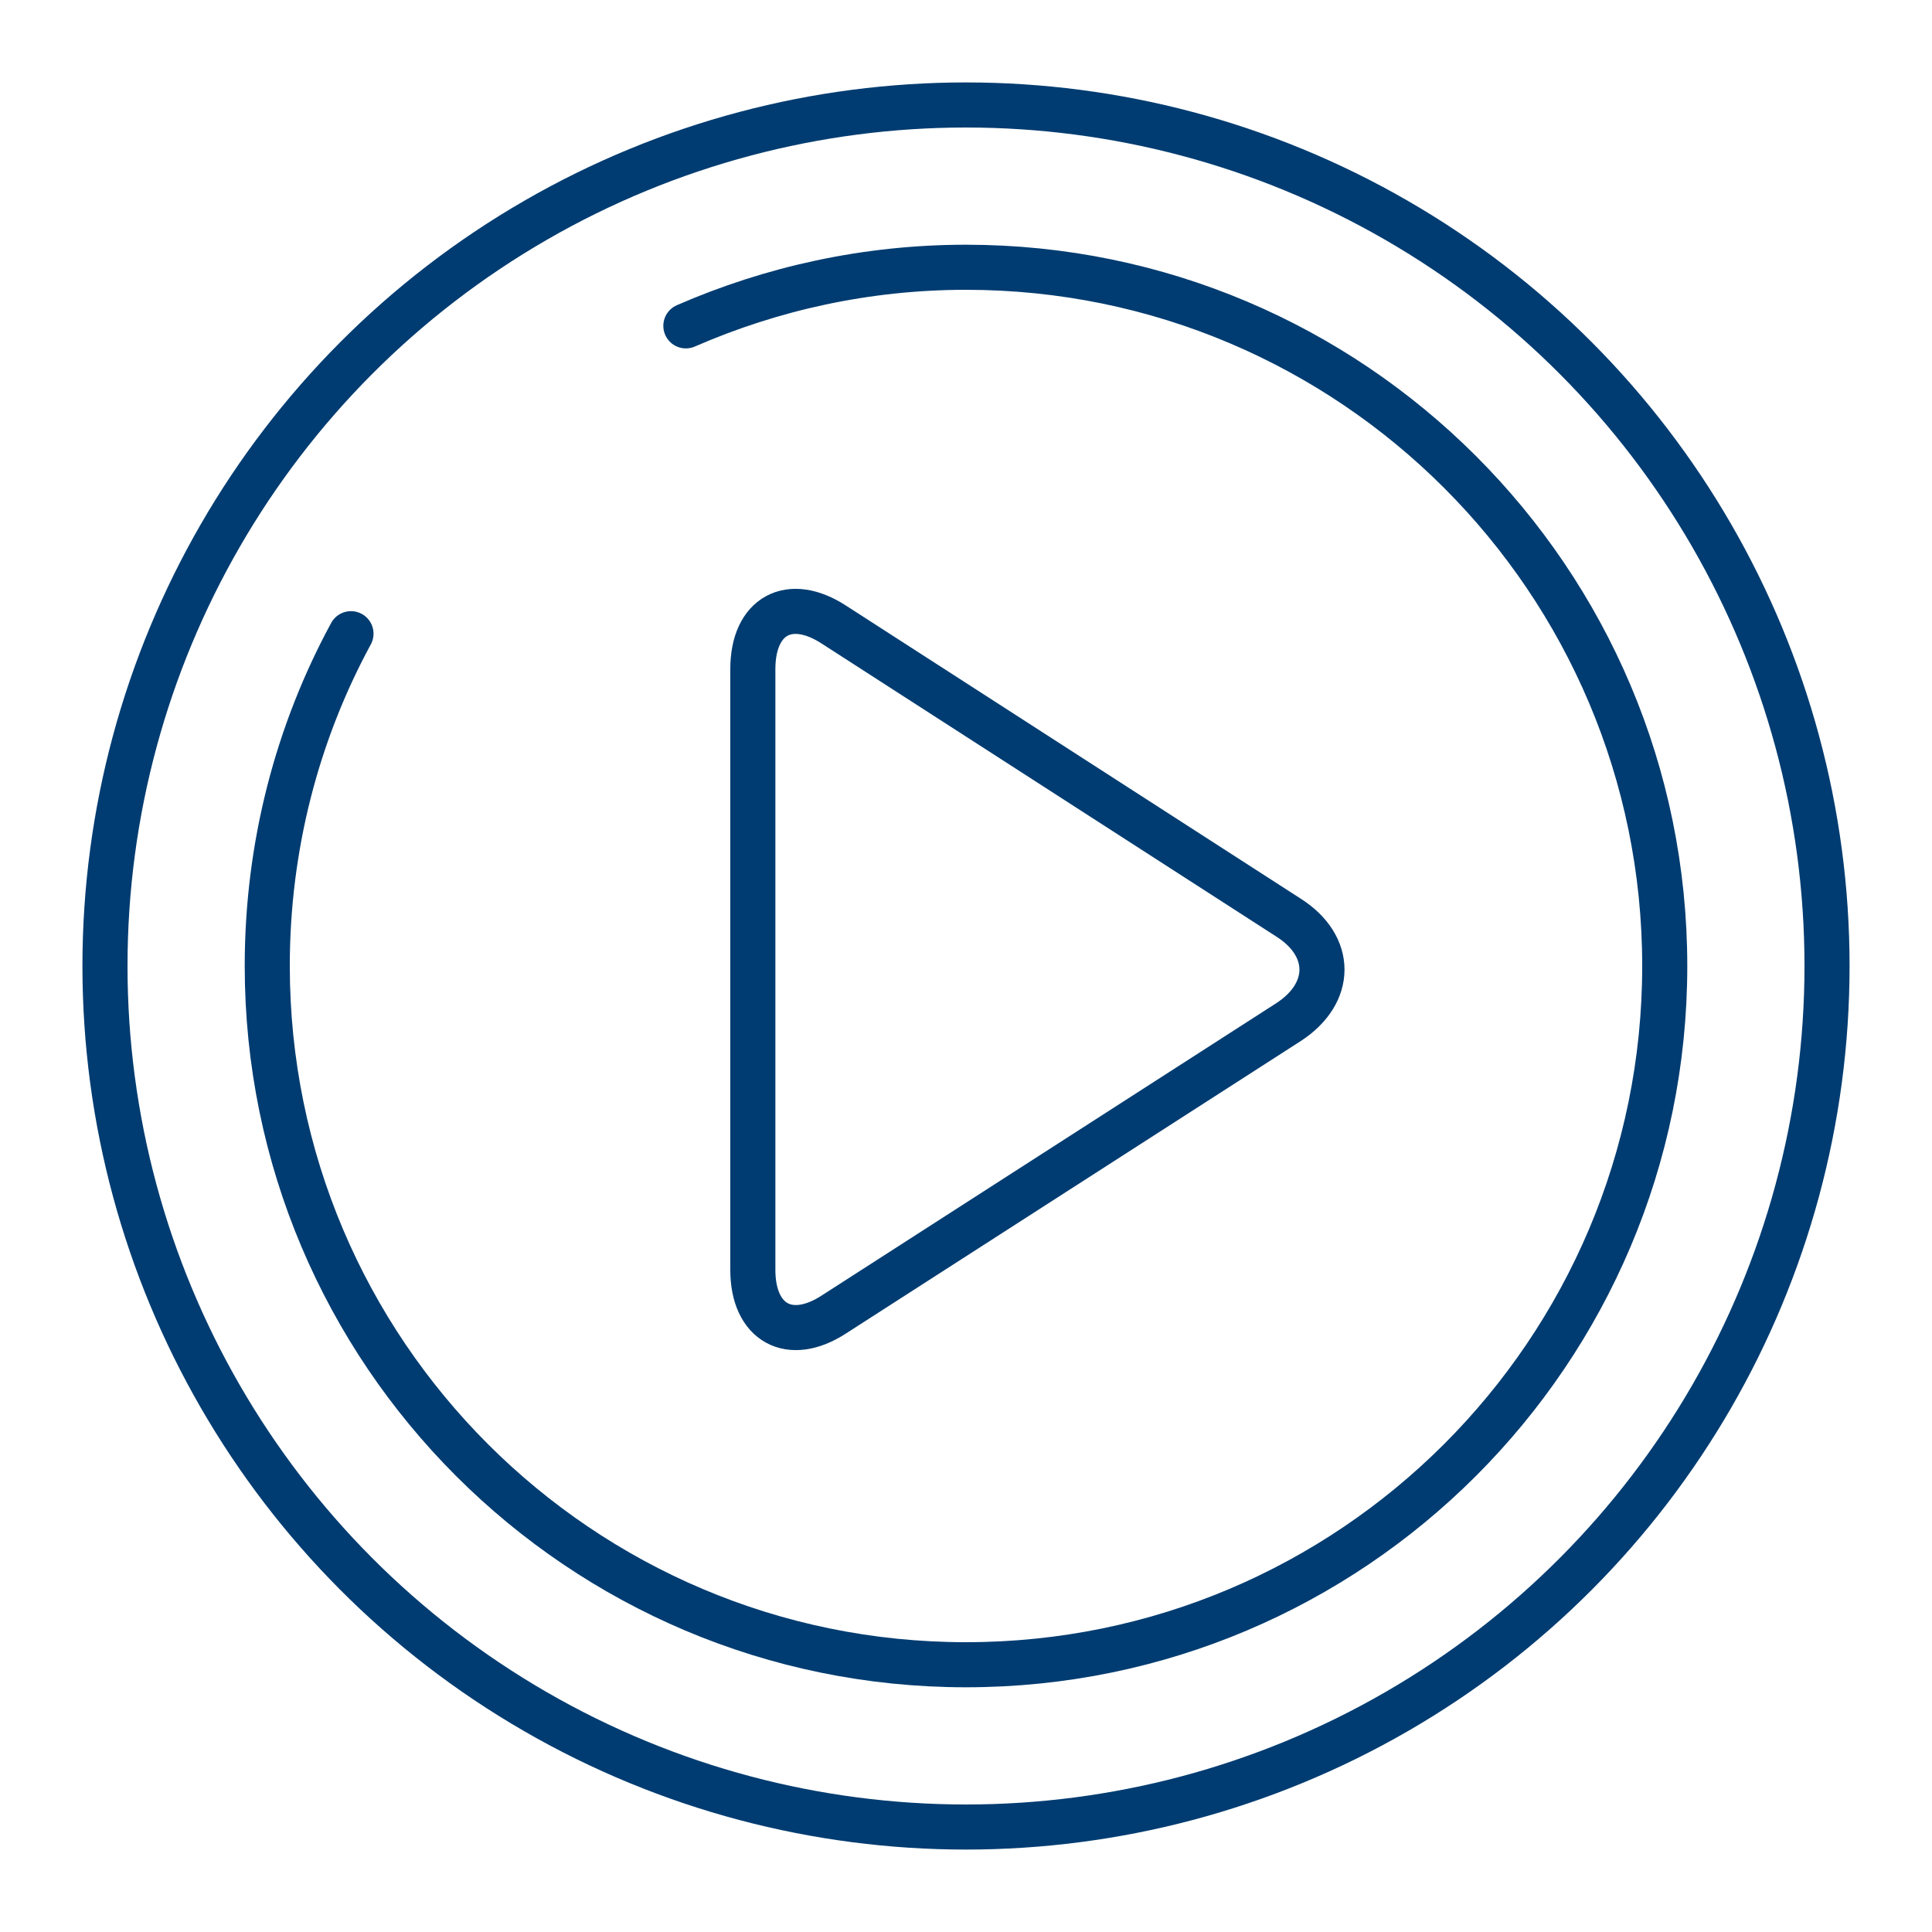 <?xml version="1.0" encoding="utf-8"?>
<!-- Generator: Adobe Illustrator 26.3.1, SVG Export Plug-In . SVG Version: 6.00 Build 0)  -->
<svg version="1.1" id="Capa_1" xmlns="http://www.w3.org/2000/svg" xmlns:xlink="http://www.w3.org/1999/xlink" x="0px" y="0px"
	 viewBox="0 0 300 300" style="enable-background:new 0 0 300 300;" xml:space="preserve">
<style type="text/css">
	.st0{fill:none;stroke:#003C71;stroke-width:7;stroke-linecap:round;stroke-linejoin:round;stroke-miterlimit:10;}
</style>
<g>
	<circle class="st0" cx="150" cy="150" r="133.7"/>
	<path class="st0" d="M106.5,50.6c13.3-5.8,28-9.1,43.5-9.1c59.9,0,108.5,48.6,108.5,108.5S209.9,258.5,150,258.5
		S41.5,209.9,41.5,150c0-18.7,4.7-36.3,13-51.6"/>
	<g>
		<path class="st0" d="M129.5,97c-6.9-4.5-12.6-1.4-12.6,6.9v93.3c0,8.2,5.7,11.4,12.6,6.9l70.6-45.4c6.9-4.5,6.9-11.8,0-16.2
			L129.5,97z"/>
	</g>
</g>
</svg>
